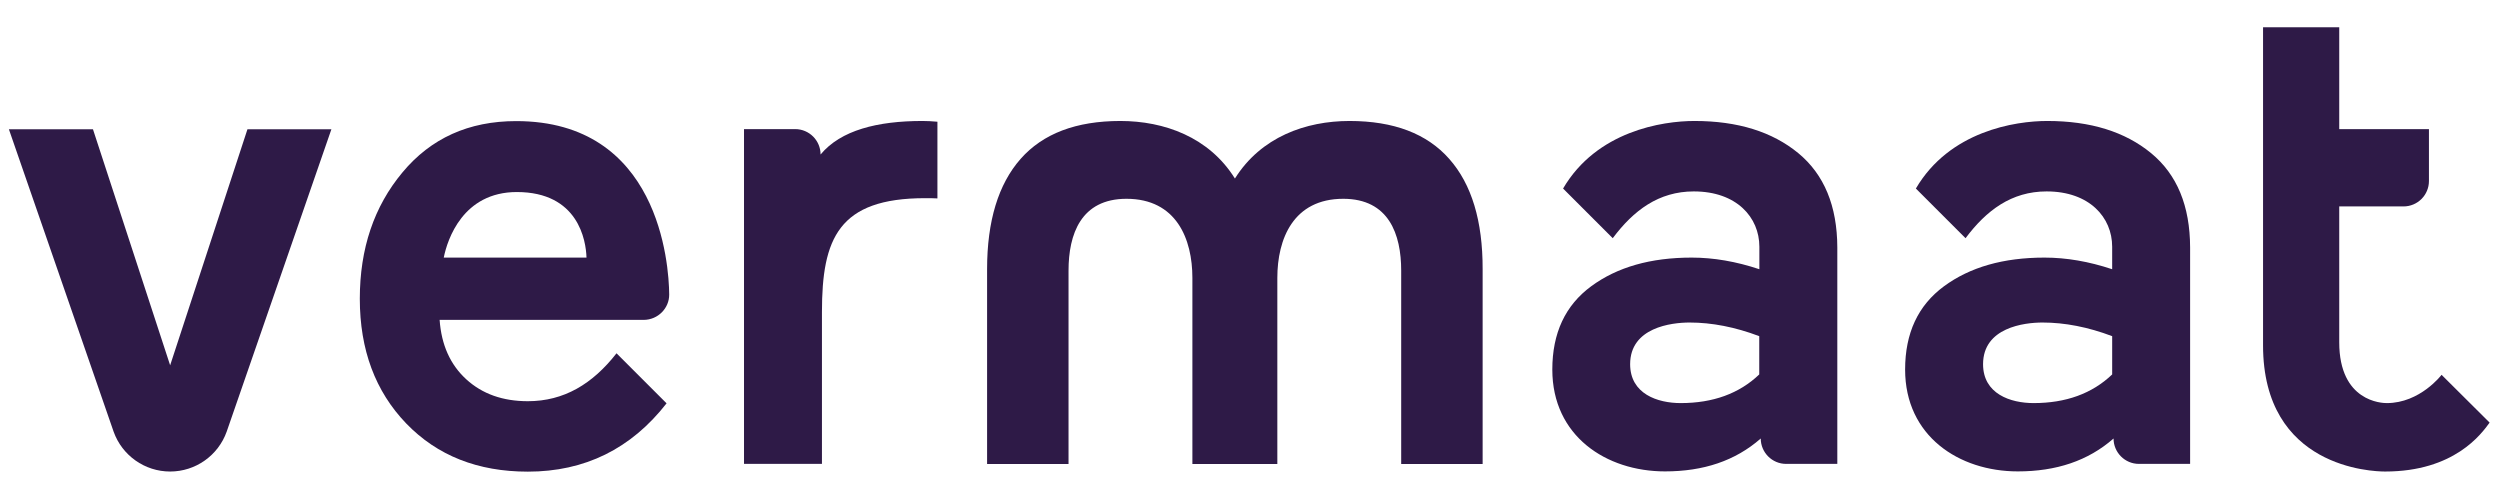 <?xml version="1.0" encoding="utf-8"?>
<!-- Generator: Adobe Illustrator 24.0.1, SVG Export Plug-In . SVG Version: 6.00 Build 0)  -->
<svg version="1.1" id="Vermaat_Logo" xmlns="http://www.w3.org/2000/svg" xmlns:xlink="http://www.w3.org/1999/xlink" x="0px"
	 y="0px" viewBox="0 0 199.83 40.02" style="enable-background:new 0 0 199.83 40.02;" xml:space="preserve">
<style type="text/css">
	.st0{fill:#2E1A47;}
</style>
<g>
	<path class="st0" d="M53.49,23.54c-0.02-2.49-0.83-13.86-12.23-13.86c-3.79,0-6.82,1.37-9.09,4.1c-2.28,2.73-3.41,6.1-3.41,10.1
		c0,4.08,1.24,7.4,3.71,9.97c2.48,2.57,5.72,3.85,9.72,3.85c4.55,0,8.25-1.82,11.09-5.46l-4-4c-1.92,2.46-4.21,3.83-7.09,3.83
		c-2,0-3.64-0.58-4.92-1.75c-1.28-1.17-1.99-2.75-2.13-4.75h16.32C52.6,25.56,53.5,24.63,53.49,23.54z M35.47,20.59
		c0.29-1.46,1.54-5.24,5.84-5.24c4.91,0,5.53,3.86,5.57,5.24H35.47z"/>
	<path class="st0" d="M195.16,29.96c0,0-1.71,2.26-4.38,2.26c-0.37,0-3.8-0.1-3.8-4.86V16.5h5.14c1.12,0,2.03-0.91,2.03-2.03v-4.15
		l-7.17,0V2.18h-6.09V27.6c0,9.81,8.74,10.09,9.76,10.09c5.52,0,7.69-3,8.35-3.91C198.78,33.56,195.16,29.96,195.16,29.96z"/>
	<path class="st0" d="M171.94,12.24c-2.08-1.71-4.84-2.57-8.3-2.57c-2.57,0-7.81,0.81-10.5,5.4l3.97,3.97
		c1.66-2.22,3.67-3.74,6.48-3.74c3.43,0,5.24,2.08,5.24,4.42v1.8c-1.86-0.62-3.66-0.93-5.41-0.93c-3.28,0-5.95,0.76-8.03,2.29
		c-2.08,1.53-3.11,3.75-3.11,6.66c0,5.31,4.3,8.14,9.01,8.14c3.06,0,5.61-0.84,7.65-2.63l0,0c0,1.12,0.91,2.03,2.03,2.03h4.09V19.78
		C175.05,16.46,174.02,13.95,171.94,12.24z M168.83,29.93c-1.6,1.53-3.7,2.29-6.28,2.29c-1.84,0-4.04-0.73-4.04-3.11
		c0-2.93,3.29-3.33,4.75-3.33c1.78,0,3.64,0.36,5.57,1.09V29.93z"/>
	<path class="st0" d="M73.73,9.67c-3.6,0-6.53,0.74-8.14,2.68l0,0c0-1.12-0.91-2.03-2.03-2.03h-4.09v0v26.76h6.23V24.94
		c0-5.86,1.31-9.1,8.25-9.1c0.36,0,0.68,0,0.98,0.02V9.73C74.5,9.69,74.1,9.67,73.73,9.67z"/>
	<path class="st0" d="M19.78,10.33L13.6,29.2L7.43,10.33H0.71L9.08,34.5c0.68,1.91,2.49,3.19,4.52,3.19c2.03,0,3.84-1.28,4.52-3.19
		l8.37-24.17H19.78z"/>
	<path class="st0" d="M143.74,12.24c-2.08-1.71-4.84-2.57-8.3-2.57c-2.57,0-7.81,0.81-10.5,5.4l3.97,3.97
		c1.66-2.22,3.67-3.74,6.48-3.74c3.43,0,5.24,2.08,5.24,4.42v1.8c-1.86-0.62-3.66-0.93-5.41-0.93c-3.28,0-5.95,0.76-8.03,2.29
		c-2.08,1.53-3.11,3.75-3.11,6.66c0,5.31,4.3,8.14,9.01,8.14c3.06,0,5.61-0.84,7.65-2.63l0,0c0,1.12,0.91,2.03,2.03,2.03h4.09V19.78
		C146.85,16.46,145.81,13.95,143.74,12.24z M140.62,29.93c-1.6,1.53-3.7,2.29-6.28,2.29c-1.84,0-4.04-0.73-4.04-3.11
		c0-2.93,3.29-3.33,4.75-3.33c1.78,0,3.64,0.36,5.57,1.09V29.93z"/>
	<path class="st0" d="M115.84,12.7c-1.78-2.02-4.44-3.03-7.97-3.03c-3.5,0-7.08,1.28-9.16,4.6c-2.07-3.32-5.66-4.6-9.16-4.6
		c-3.53,0-6.19,1.01-7.97,3.03c-1.78,2.02-2.68,4.96-2.68,8.82v15.57h6.51V21.63c0-2.91,0.99-5.74,4.63-5.74
		c4,0,5.27,3.22,5.27,6.32v14.88h0.01h6.77h0.01V22.21c0-3.1,1.27-6.32,5.27-6.32c3.64,0,4.63,2.83,4.63,5.74v15.46h6.51V21.52
		C118.52,17.66,117.63,14.72,115.84,12.7z"/>
</g>
</svg>
